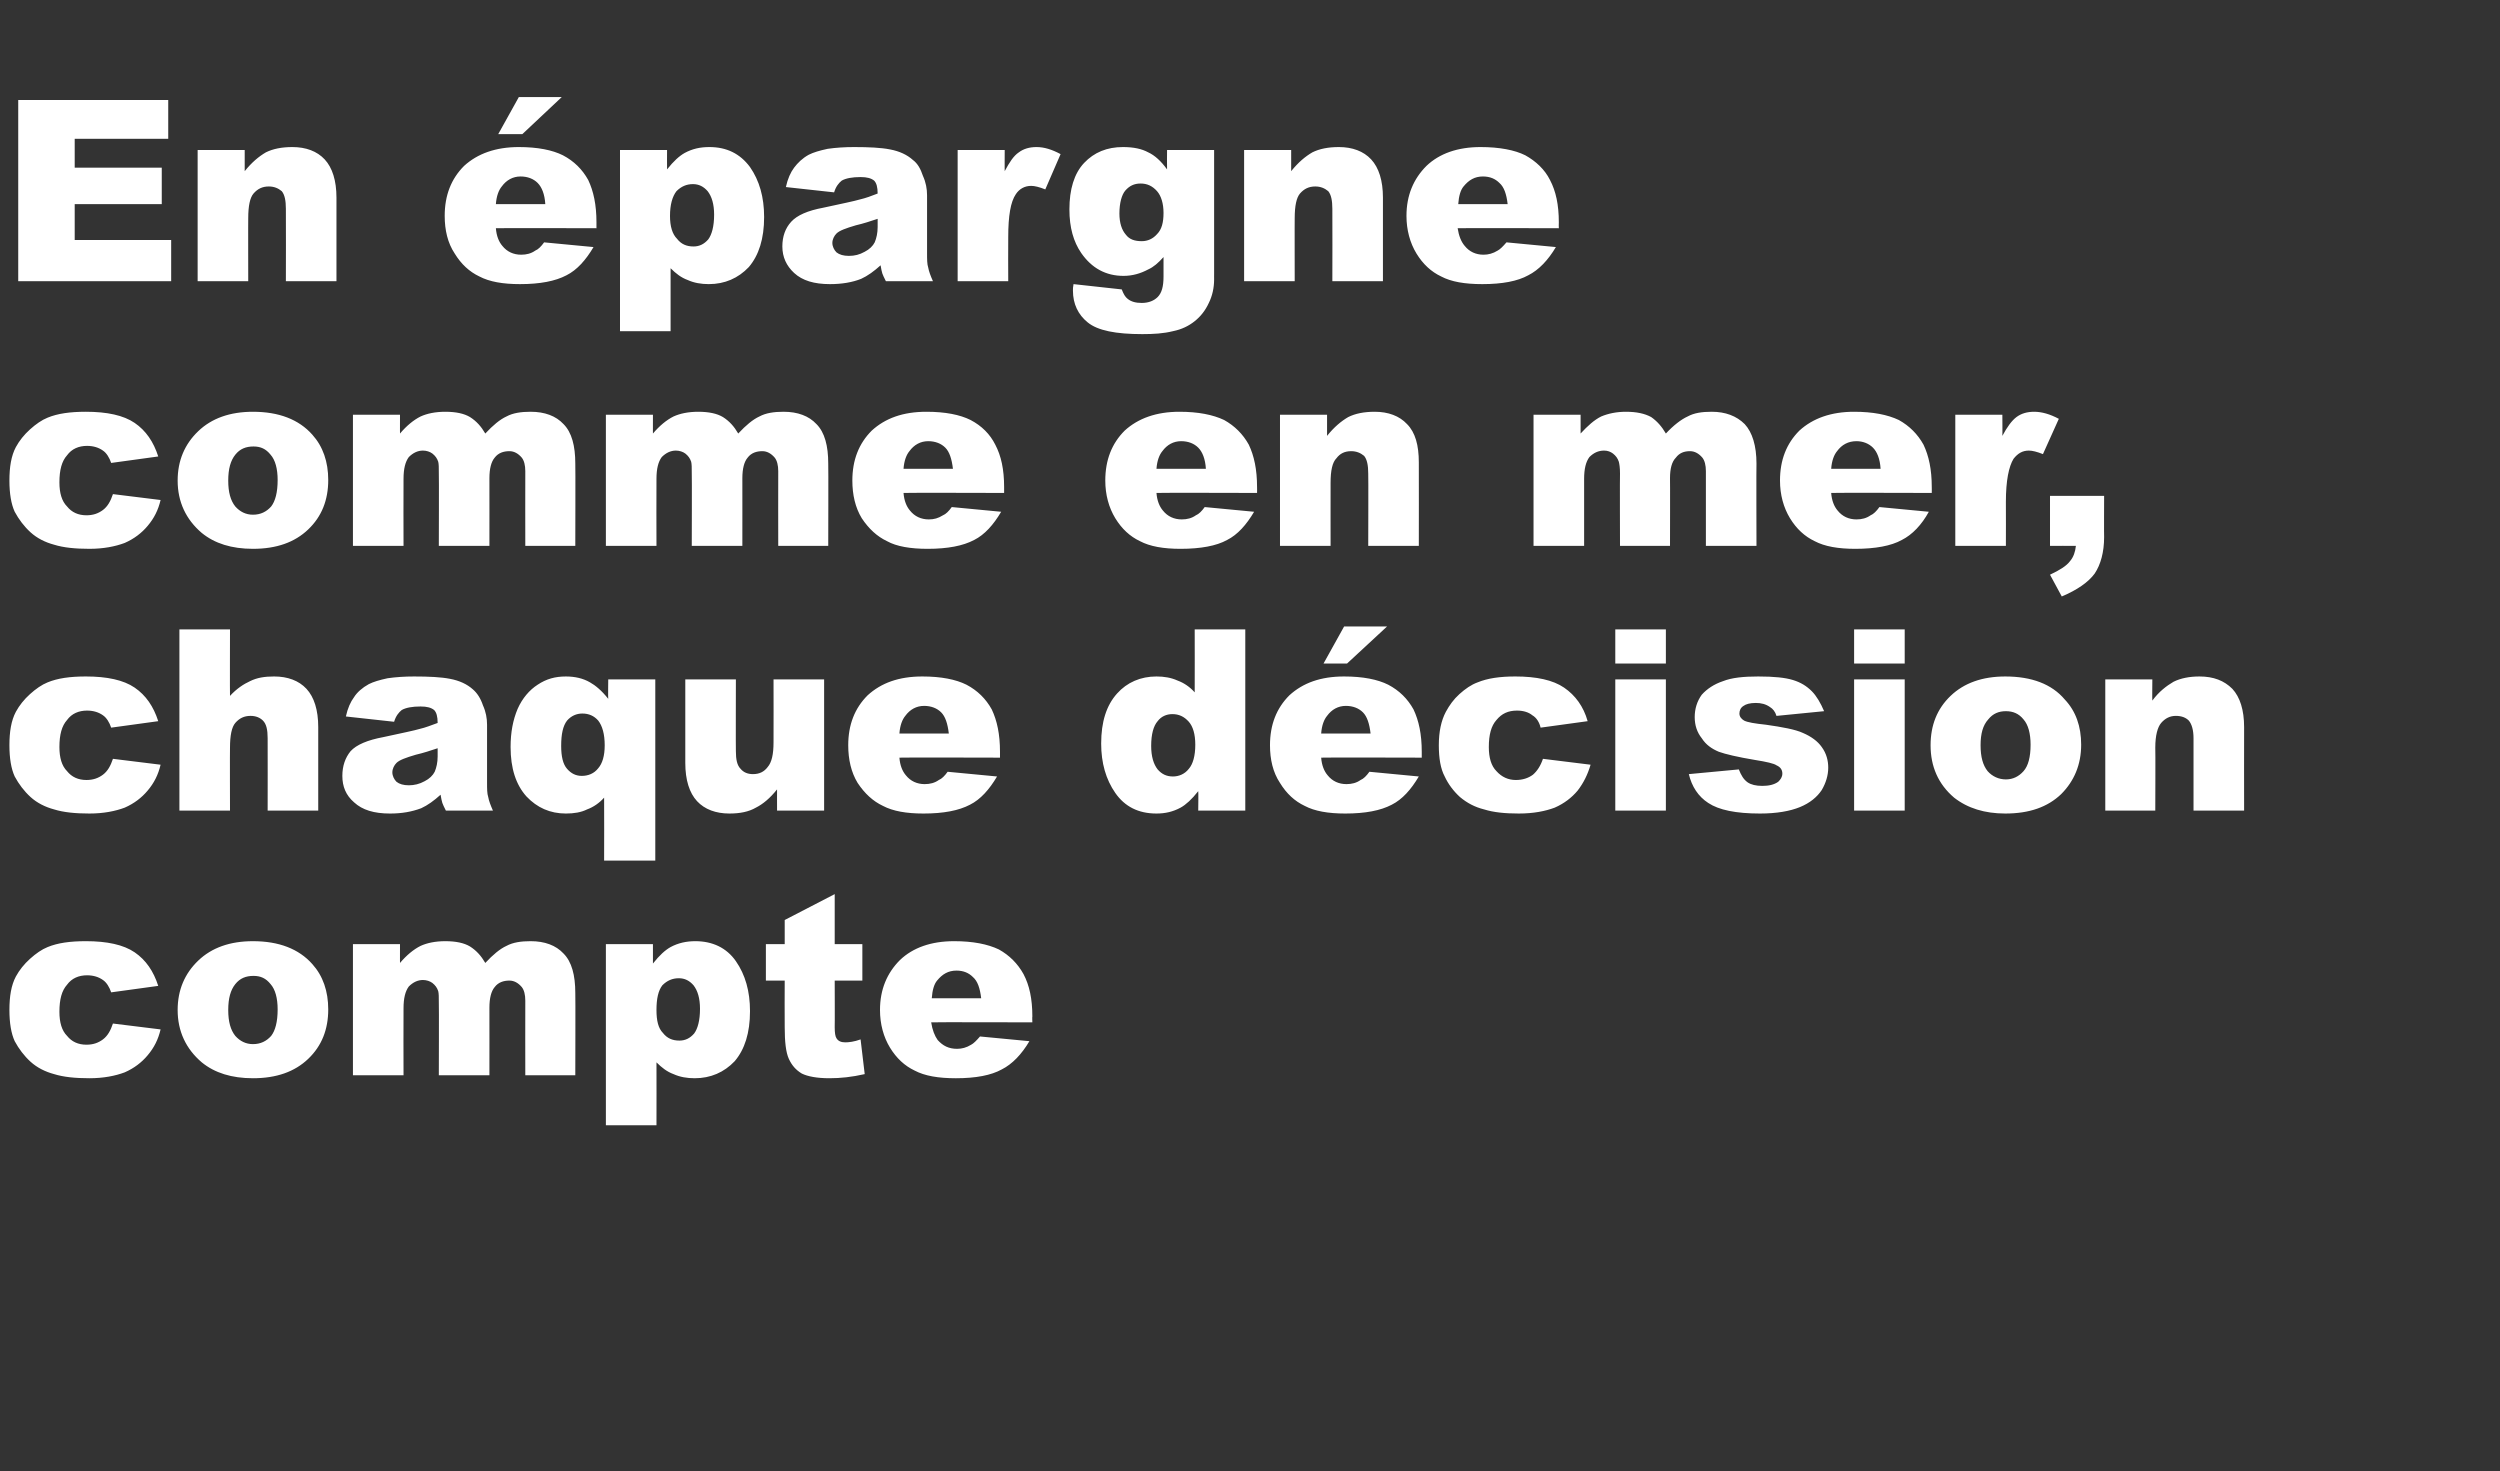 <?xml version="1.0" standalone="no"?><!DOCTYPE svg PUBLIC "-//W3C//DTD SVG 1.1//EN" "http://www.w3.org/Graphics/SVG/1.1/DTD/svg11.dtd"><svg xmlns="http://www.w3.org/2000/svg" version="1.1" width="425px" height="250.1px" viewBox="0 -17 425 250.1" style="top:-17px"><rect x="0" y="-17" width="425" height="250.1" fill="#333333" stroke="none"/><desc>En pargne comme en mer, chaque d cision compte</desc><defs/><g id="Polygon31254"><path d="m19.2 157c0 0 8.1 1 8.1 1c-.4 1.7-1.1 3.1-2.2 4.4c-1 1.2-2.3 2.2-3.9 2.9c-1.6.6-3.6 1-6 1c-2.4 0-4.4-.2-6-.7c-1.5-.4-2.9-1.1-4-2.1c-1.1-1-2-2.2-2.7-3.5c-.6-1.3-.9-3.1-.9-5.3c0-2.3.3-4.2 1.1-5.7c.6-1.1 1.4-2.1 2.4-3c1-.9 2-1.6 3-2c1.7-.7 3.8-1 6.5-1c3.6 0 6.4.6 8.3 1.9c1.9 1.3 3.2 3.2 4 5.7c0 0-8 1.1-8 1.1c-.3-.9-.8-1.7-1.4-2.1c-.7-.5-1.6-.8-2.7-.8c-1.4 0-2.6.5-3.4 1.6c-.9 1-1.3 2.5-1.3 4.6c0 1.8.4 3.2 1.3 4.1c.8 1 1.9 1.5 3.3 1.5c1.1 0 2-.3 2.8-.9c.8-.6 1.3-1.5 1.7-2.7zm15.1 6.6c-2.7-2.3-4.1-5.3-4.1-8.9c0-3.4 1.2-6.2 3.5-8.4c2.3-2.2 5.4-3.3 9.3-3.3c4.4 0 7.8 1.3 10.1 3.9c1.8 2 2.7 4.6 2.7 7.7c0 3.4-1.1 6.2-3.4 8.4c-2.3 2.2-5.4 3.3-9.4 3.3c-3.6 0-6.5-.9-8.7-2.7c0 0 0 0 0 0zm4.5-8.9c0 2 .4 3.4 1.2 4.4c.8.9 1.8 1.4 3 1.4c1.3 0 2.3-.5 3.1-1.4c.7-.9 1.1-2.4 1.1-4.5c0-1.9-.4-3.4-1.2-4.3c-.8-1-1.7-1.4-2.9-1.4c-1.3 0-2.3.4-3.1 1.4c-.8 1-1.2 2.4-1.2 4.4zm21.2-11.2l8 0c0 0-.01 3.24 0 3.2c1.1-1.3 2.3-2.3 3.5-2.9c1.1-.5 2.5-.8 4.2-.8c1.8 0 3.2.3 4.2.9c1.1.7 1.9 1.6 2.6 2.8c1.3-1.4 2.5-2.4 3.6-2.9c1.1-.6 2.5-.8 4.1-.8c2.4 0 4.3.7 5.6 2.1c1.4 1.4 2 3.7 2 6.7c.04-.02 0 14 0 14l-8.5 0c0 0-.02-12.72 0-12.7c0-1-.2-1.8-.6-2.3c-.6-.7-1.3-1.1-2.1-1.1c-1 0-1.9.3-2.5 1.1c-.6.7-.9 1.9-.9 3.5c.01-.03 0 11.5 0 11.5l-8.6 0c0 0 .04-12.3 0-12.3c0-1 0-1.6-.1-2c-.2-.6-.5-1-1-1.4c-.4-.3-1-.5-1.6-.5c-.9 0-1.7.4-2.4 1.1c-.6.8-.9 2-.9 3.7c-.03 0 0 11.4 0 11.4l-8.6 0l0-22.3zm43 30.8l0-30.8l8 0c0 0-.01 3.28 0 3.3c1.1-1.4 2.1-2.3 3-2.8c1.3-.7 2.7-1 4.2-1c2.9 0 5.3 1.1 6.9 3.4c1.6 2.3 2.4 5.1 2.4 8.5c0 3.7-.9 6.5-2.6 8.5c-1.8 1.9-4.1 2.9-6.8 2.9c-1.3 0-2.5-.2-3.6-.7c-1.1-.4-2-1.1-2.9-2c.02.02 0 10.7 0 10.7l-8.6 0zm8.6-19.6c0 1.8.3 3.1 1.1 3.9c.7.9 1.6 1.3 2.8 1.3c1 0 1.8-.4 2.5-1.2c.6-.8 1-2.2 1-4.2c0-1.8-.4-3.1-1.1-4c-.7-.8-1.5-1.2-2.5-1.2c-1.1 0-2 .4-2.8 1.2c-.7.9-1 2.3-1 4.2zm30.3-19.7l0 8.5l4.7 0l0 6.2l-4.7 0c0 0 .03 7.94 0 7.9c0 1 .1 1.6.3 1.9c.3.5.8.7 1.5.7c.6 0 1.5-.1 2.6-.5c0 0 .7 5.9.7 5.9c-2.2.5-4.1.7-6 .7c-2.1 0-3.7-.3-4.7-.8c-1-.6-1.7-1.4-2.2-2.5c-.5-1.1-.7-2.9-.7-5.4c-.03-.02 0-7.9 0-7.9l-3.2 0l0-6.2l3.2 0l0-4.1l8.5-4.4zm33.6 21.8c0 0-17.17-.05-17.2 0c.2 1.3.6 2.3 1.1 3c.9 1 1.9 1.5 3.3 1.5c.8 0 1.6-.2 2.4-.7c.4-.2.9-.7 1.5-1.4c0 0 8.4.8 8.4.8c-1.3 2.2-2.9 3.9-4.7 4.8c-1.8 1-4.4 1.5-7.8 1.5c-3 0-5.3-.4-7-1.3c-1.7-.8-3.1-2.1-4.2-3.9c-1.1-1.8-1.7-4-1.7-6.4c0-3.5 1.2-6.3 3.4-8.5c2.2-2.1 5.3-3.2 9.2-3.2c3.2 0 5.7.5 7.6 1.4c1.8 1 3.2 2.4 4.2 4.2c1 1.9 1.5 4.2 1.5 7.2c-.04-.01 0 1 0 1zm-8.7-4.1c-.2-1.7-.6-2.9-1.4-3.6c-.7-.7-1.6-1.1-2.8-1.1c-1.4 0-2.4.6-3.3 1.7c-.5.6-.8 1.6-.9 3c0 0 8.4 0 8.4 0z" stroke="none" fill="#fff"/></g><g id="Polygon31253"><path d="m19.2 112c0 0 8.1 1 8.1 1c-.4 1.7-1.1 3.1-2.2 4.4c-1 1.2-2.3 2.2-3.9 2.9c-1.6.6-3.6 1-6 1c-2.4 0-4.4-.2-6-.7c-1.5-.4-2.9-1.1-4-2.1c-1.1-1-2-2.2-2.7-3.5c-.6-1.3-.9-3.1-.9-5.3c0-2.3.3-4.2 1.1-5.7c.6-1.1 1.4-2.1 2.4-3c1-.9 2-1.6 3-2c1.7-.7 3.8-1 6.5-1c3.6 0 6.4.6 8.3 1.9c1.9 1.3 3.2 3.2 4 5.7c0 0-8 1.1-8 1.1c-.3-.9-.8-1.7-1.4-2.1c-.7-.5-1.6-.8-2.7-.8c-1.4 0-2.6.5-3.4 1.6c-.9 1-1.3 2.5-1.3 4.6c0 1.8.4 3.2 1.3 4.1c.8 1 1.9 1.5 3.3 1.5c1.1 0 2-.3 2.8-.9c.8-.6 1.3-1.5 1.7-2.7zm11.3-22l8.6 0c0 0-.03 11.34 0 11.3c1.1-1.2 2.3-2 3.4-2.5c1.2-.6 2.5-.8 4.1-.8c2.3 0 4.2.7 5.5 2.1c1.3 1.4 2 3.6 2 6.5c.01.01 0 14.2 0 14.2l-8.6 0c0 0 .02-12.28 0-12.3c0-1.4-.2-2.4-.8-3c-.5-.5-1.2-.8-2.1-.8c-1.1 0-1.9.4-2.6 1.2c-.6.7-.9 2.1-.9 4.2c-.03-.03 0 10.7 0 10.7l-8.6 0l0-30.8zm37.8 13.7c-.5.4-1 1-1.3 2c0 0-8.2-.9-8.2-.9c.3-1.4.8-2.5 1.4-3.3c.5-.8 1.4-1.6 2.5-2.2c.8-.4 1.8-.7 3.2-1c1.4-.2 2.9-.3 4.5-.3c2.5 0 4.6.1 6.1.4c1.6.3 2.9.9 3.9 1.8c.7.6 1.3 1.5 1.7 2.7c.5 1.1.7 2.2.7 3.3c0 0 0 9.8 0 9.8c0 1.1 0 1.9.2 2.5c.1.6.4 1.4.8 2.3c0 0-8 0-8 0c-.3-.6-.5-1-.6-1.3c-.1-.3-.2-.8-.3-1.4c-1.1 1-2.2 1.8-3.3 2.3c-1.6.6-3.3.9-5.3.9c-2.7 0-4.7-.6-6.1-1.9c-1.4-1.2-2-2.7-2-4.5c0-1.7.5-3.1 1.4-4.2c1-1.1 2.9-1.9 5.6-2.4c3.2-.7 5.2-1.1 6.2-1.4c.9-.2 1.9-.6 3-1c0-1.1-.2-1.8-.6-2.2c-.5-.4-1.2-.6-2.3-.6c-1.4 0-2.5.2-3.2.6c0 0 0 0 0 0zm6.1 6.5c-1.2.4-2.4.8-3.7 1.1c-1.7.5-2.8.9-3.3 1.4c-.4.4-.7 1-.7 1.6c0 .6.3 1.2.7 1.6c.5.4 1.2.6 2.1.6c.9 0 1.8-.2 2.7-.7c.8-.4 1.4-1 1.7-1.6c.3-.7.5-1.6.5-2.6c0 0 0-1.4 0-1.4zm37 19.1l-8.7 0c0 0 .03-10.68 0-10.7c-.8.9-1.8 1.6-2.9 2c-1 .5-2.2.7-3.6.7c-2.7 0-4.9-1-6.7-2.9c-1.8-2-2.7-4.8-2.7-8.4c0-2.5.4-4.6 1.2-6.5c.8-1.8 2-3.2 3.4-4.1c1.5-1 3-1.4 4.8-1.4c1.5 0 2.9.3 4.1 1c.9.5 2 1.4 3.1 2.8c-.04-.02 0-3.3 0-3.3l8 0l0 30.8zm-8.6-19.6c0-1.9-.4-3.3-1.1-4.2c-.7-.8-1.6-1.2-2.7-1.2c-1 0-1.9.4-2.6 1.2c-.7.9-1 2.3-1 4.3c0 1.8.3 3.1 1 3.9c.7.8 1.5 1.2 2.5 1.2c1.1 0 2.1-.4 2.8-1.3c.7-.8 1.1-2.1 1.1-3.9zm37.3 11.1l-8 0c0 0-.01-3.63 0-3.6c-1.2 1.5-2.4 2.5-3.6 3.1c-1.2.7-2.7 1-4.5 1c-2.3 0-4.2-.7-5.5-2.1c-1.3-1.4-2-3.6-2-6.5c-.01-.02 0-14.2 0-14.2l8.6 0c0 0-.03 12.24 0 12.2c0 1.4.2 2.4.8 3c.5.6 1.2.9 2.1.9c1.1 0 1.9-.4 2.5-1.2c.7-.8 1-2.2 1-4.2c.02.01 0-10.7 0-10.7l8.6 0l0 22.3zm29.9-9c0 0-17.13-.05-17.1 0c.1 1.3.5 2.3 1.1 3c.8 1 1.9 1.5 3.2 1.5c.9 0 1.7-.2 2.4-.7c.5-.2 1-.7 1.5-1.4c0 0 8.4.8 8.4.8c-1.3 2.2-2.8 3.9-4.6 4.8c-1.9 1-4.5 1.5-7.9 1.5c-2.9 0-5.2-.4-6.9-1.3c-1.7-.8-3.1-2.1-4.3-3.9c-1.1-1.8-1.6-4-1.6-6.4c0-3.5 1.1-6.3 3.3-8.5c2.3-2.1 5.3-3.2 9.3-3.2c3.2 0 5.7.5 7.5 1.4c1.9 1 3.3 2.4 4.3 4.2c.9 1.9 1.4 4.2 1.4 7.2c.01-.01 0 1 0 1zm-8.7-4.1c-.2-1.7-.6-2.9-1.3-3.6c-.7-.7-1.7-1.1-2.9-1.1c-1.3 0-2.4.6-3.2 1.7c-.5.6-.9 1.6-1 3c0 0 8.4 0 8.4 0zm50.4-17.7l0 30.8l-8 0c0 0 .05-3.32 0-3.3c-1.1 1.4-2.1 2.3-3 2.8c-1.3.7-2.6 1-4.1 1c-3.1 0-5.4-1.2-7-3.5c-1.6-2.3-2.4-5.1-2.4-8.4c0-3.7.9-6.5 2.7-8.5c1.7-1.9 4-2.9 6.7-2.9c1.3 0 2.5.2 3.6.7c1.1.4 2.1 1.1 2.9 2c.02-.03 0-10.7 0-10.7l8.6 0zm-8.5 19.6c0-1.8-.4-3.1-1.1-3.9c-.8-.9-1.7-1.3-2.8-1.3c-1 0-1.9.4-2.5 1.2c-.7.8-1.1 2.2-1.1 4.2c0 1.8.4 3.1 1.1 4c.7.8 1.5 1.2 2.6 1.2c1 0 2-.4 2.7-1.3c.7-.8 1.1-2.2 1.1-4.1zm38.5 2.2c0 0-17.13-.05-17.1 0c.1 1.3.5 2.3 1.1 3c.8 1 1.9 1.5 3.2 1.5c.9 0 1.7-.2 2.4-.7c.5-.2 1-.7 1.5-1.4c0 0 8.4.8 8.4.8c-1.3 2.2-2.8 3.9-4.6 4.8c-1.9 1-4.5 1.5-7.9 1.5c-2.9 0-5.2-.4-6.9-1.3c-1.7-.8-3.1-2.1-4.2-3.9c-1.2-1.8-1.7-4-1.7-6.4c0-3.5 1.1-6.3 3.3-8.5c2.3-2.1 5.3-3.2 9.3-3.2c3.2 0 5.7.5 7.5 1.4c1.9 1 3.3 2.4 4.3 4.2c.9 1.9 1.4 4.2 1.4 7.2c.01-.01 0 1 0 1zm-8.7-4.1c-.2-1.7-.6-2.9-1.3-3.6c-.7-.7-1.7-1.1-2.9-1.1c-1.3 0-2.4.6-3.2 1.7c-.5.6-.9 1.6-1 3c0 0 8.4 0 8.4 0zm-4.5-18.2l7.3 0l-6.8 6.3l-4 0l3.5-6.3zm33.8 22.5c0 0 8.1 1 8.1 1c-.5 1.7-1.2 3.1-2.2 4.4c-1 1.2-2.3 2.2-3.9 2.9c-1.6.6-3.6 1-6.1 1c-2.4 0-4.3-.2-5.9-.7c-1.6-.4-2.9-1.1-4.1-2.1c-1.1-1-2-2.2-2.6-3.5c-.7-1.3-1-3.1-1-5.3c0-2.3.4-4.2 1.2-5.7c.6-1.1 1.3-2.1 2.3-3c1-.9 2-1.6 3.1-2c1.7-.7 3.8-1 6.4-1c3.6 0 6.4.6 8.3 1.9c1.9 1.3 3.3 3.2 4 5.7c0 0-8 1.1-8 1.1c-.2-.9-.7-1.7-1.4-2.1c-.6-.5-1.5-.8-2.6-.8c-1.5 0-2.6.5-3.5 1.6c-.9 1-1.3 2.5-1.3 4.6c0 1.8.4 3.2 1.3 4.1c.9 1 2 1.5 3.3 1.5c1.1 0 2.1-.3 2.9-.9c.7-.6 1.3-1.5 1.7-2.7zm12.3-22l8.6 0l0 5.8l-8.6 0l0-5.8zm0 8.5l8.6 0l0 22.3l-8.6 0l0-22.3zm12.5 16.1c0 0 8.5-.8 8.5-.8c.4 1 .8 1.7 1.5 2.2c.6.4 1.4.6 2.5.6c1.1 0 2-.2 2.7-.7c.4-.4.7-.8.7-1.4c0-.6-.3-1.1-1-1.4c-.4-.3-1.7-.6-3.6-.9c-3-.5-5.1-1-6.2-1.4c-1.2-.5-2.2-1.2-2.9-2.3c-.8-1-1.2-2.2-1.2-3.6c0-1.4.4-2.7 1.2-3.8c.9-1 2.1-1.8 3.6-2.3c1.5-.6 3.5-.8 6-.8c2.7 0 4.6.2 5.9.6c1.3.4 2.3 1 3.2 1.9c.8.8 1.5 2 2.1 3.4c0 0-8.1.8-8.1.8c-.2-.7-.6-1.2-1.1-1.5c-.7-.5-1.5-.7-2.4-.7c-1 0-1.7.2-2.1.5c-.5.3-.7.8-.7 1.3c0 .5.3.9.8 1.2c.6.3 1.8.5 3.7.7c2.8.4 5 .8 6.3 1.4c1.4.6 2.5 1.4 3.2 2.4c.8 1.1 1.1 2.3 1.1 3.5c0 1.3-.4 2.6-1.1 3.8c-.8 1.2-2 2.2-3.7 2.9c-1.7.7-4 1.1-6.8 1.1c-4.1 0-7-.6-8.8-1.8c-1.7-1.1-2.8-2.8-3.3-4.9zm28.1-24.6l8.6 0l0 5.8l-8.6 0l0-5.8zm0 8.5l8.6 0l0 22.3l-8.6 0l0-22.3zm17 20.1c-2.7-2.3-4-5.3-4-8.9c0-3.4 1.1-6.2 3.4-8.4c2.3-2.2 5.4-3.3 9.3-3.3c4.5 0 7.9 1.3 10.1 3.9c1.9 2 2.8 4.6 2.8 7.7c0 3.4-1.2 6.2-3.4 8.4c-2.3 2.2-5.4 3.3-9.5 3.3c-3.5 0-6.4-.9-8.7-2.7c0 0 0 0 0 0zm4.5-8.9c0 2 .4 3.4 1.2 4.4c.8.9 1.9 1.4 3.1 1.4c1.2 0 2.2-.5 3-1.4c.8-.9 1.2-2.4 1.2-4.5c0-1.9-.4-3.4-1.2-4.3c-.8-1-1.8-1.4-3-1.4c-1.2 0-2.2.4-3 1.4c-.9 1-1.3 2.4-1.3 4.4zm21.2-11.2l8 0c0 0-.04 3.61 0 3.6c1.1-1.5 2.4-2.5 3.6-3.2c1.2-.6 2.7-.9 4.4-.9c2.4 0 4.2.7 5.6 2.1c1.3 1.4 2 3.6 2 6.5c-.02.01 0 14.2 0 14.2l-8.6 0c0 0-.01-12.28 0-12.3c0-1.4-.3-2.4-.8-3c-.5-.5-1.2-.8-2.2-.8c-1 0-1.8.4-2.5 1.2c-.6.7-1 2.1-1 4.2c.04-.03 0 10.7 0 10.7l-8.5 0l0-22.3z" stroke="none" fill="#fff"/></g><g id="Polygon31252"><path d="m19.2 67c0 0 8.1 1 8.1 1c-.4 1.7-1.1 3.1-2.2 4.4c-1 1.2-2.3 2.2-3.9 2.9c-1.6.6-3.6 1-6 1c-2.4 0-4.4-.2-6-.7c-1.5-.4-2.9-1.1-4-2.1c-1.1-1-2-2.2-2.7-3.5c-.6-1.3-.9-3.1-.9-5.3c0-2.3.3-4.2 1.1-5.7c.6-1.1 1.4-2.1 2.4-3c1-.9 2-1.6 3-2c1.7-.7 3.8-1 6.5-1c3.6 0 6.4.6 8.3 1.9c1.9 1.3 3.2 3.2 4 5.7c0 0-8 1.1-8 1.1c-.3-.9-.8-1.7-1.4-2.1c-.7-.5-1.6-.8-2.7-.8c-1.4 0-2.6.5-3.4 1.6c-.9 1-1.3 2.5-1.3 4.6c0 1.8.4 3.2 1.3 4.1c.8 1 1.9 1.5 3.3 1.5c1.1 0 2-.3 2.8-.9c.8-.6 1.3-1.5 1.7-2.7zm15.1 6.6c-2.7-2.3-4.1-5.3-4.1-8.9c0-3.4 1.2-6.2 3.5-8.4c2.3-2.2 5.4-3.3 9.3-3.3c4.4 0 7.8 1.3 10.1 3.9c1.8 2 2.7 4.6 2.7 7.7c0 3.4-1.1 6.2-3.4 8.4c-2.3 2.2-5.4 3.3-9.4 3.3c-3.6 0-6.5-.9-8.7-2.7c0 0 0 0 0 0zm4.5-8.9c0 2 .4 3.4 1.2 4.4c.8.9 1.8 1.4 3 1.4c1.3 0 2.3-.5 3.1-1.4c.7-.9 1.1-2.4 1.1-4.5c0-1.9-.4-3.4-1.2-4.3c-.8-1-1.7-1.4-2.9-1.4c-1.3 0-2.3.4-3.1 1.4c-.8 1-1.2 2.4-1.2 4.4zm21.2-11.2l8 0c0 0-.01 3.24 0 3.2c1.1-1.3 2.3-2.3 3.5-2.9c1.1-.5 2.5-.8 4.2-.8c1.8 0 3.2.3 4.2.9c1.1.7 1.9 1.6 2.6 2.8c1.3-1.4 2.5-2.4 3.6-2.9c1.1-.6 2.5-.8 4.1-.8c2.4 0 4.3.7 5.6 2.1c1.4 1.4 2 3.7 2 6.7c.04-.02 0 14 0 14l-8.5 0c0 0-.02-12.72 0-12.7c0-1-.2-1.8-.6-2.3c-.6-.7-1.3-1.1-2.1-1.1c-1 0-1.9.3-2.5 1.1c-.6.7-.9 1.9-.9 3.5c.01-.03 0 11.5 0 11.5l-8.6 0c0 0 .04-12.3 0-12.3c0-1 0-1.6-.1-2c-.2-.6-.5-1-1-1.4c-.4-.3-1-.5-1.6-.5c-.9 0-1.7.4-2.4 1.1c-.6.8-.9 2-.9 3.7c-.03 0 0 11.4 0 11.4l-8.6 0l0-22.3zm43 0l8 0c0 0-.01 3.24 0 3.2c1.1-1.3 2.3-2.3 3.5-2.9c1.1-.5 2.5-.8 4.2-.8c1.8 0 3.2.3 4.2.9c1.1.7 1.9 1.6 2.6 2.8c1.3-1.4 2.5-2.4 3.6-2.9c1.1-.6 2.5-.8 4.1-.8c2.4 0 4.3.7 5.6 2.1c1.4 1.4 2 3.7 2 6.7c.04-.02 0 14 0 14l-8.5 0c0 0-.02-12.72 0-12.7c0-1-.2-1.8-.6-2.3c-.6-.7-1.3-1.1-2.1-1.1c-1 0-1.9.3-2.5 1.1c-.6.7-.9 1.9-.9 3.5c.01-.03 0 11.5 0 11.5l-8.6 0c0 0 .04-12.3 0-12.3c0-1 0-1.6-.1-2c-.2-.6-.5-1-1-1.4c-.4-.3-1-.5-1.6-.5c-.9 0-1.7.4-2.4 1.1c-.6.8-.9 2-.9 3.7c-.03 0 0 11.4 0 11.4l-8.6 0l0-22.3zm67.7 13.3c0 0-17.13-.05-17.1 0c.1 1.3.5 2.3 1.1 3c.8 1 1.9 1.5 3.2 1.5c.9 0 1.6-.2 2.4-.7c.5-.2 1-.7 1.5-1.4c0 0 8.4.8 8.4.8c-1.3 2.2-2.8 3.9-4.6 4.8c-1.9 1-4.5 1.5-7.9 1.5c-2.9 0-5.3-.4-6.9-1.3c-1.7-.8-3.1-2.1-4.3-3.9c-1.1-1.8-1.6-4-1.6-6.4c0-3.5 1.1-6.3 3.3-8.5c2.3-2.1 5.3-3.2 9.3-3.2c3.2 0 5.7.5 7.5 1.4c1.9 1 3.3 2.4 4.2 4.2c1 1.9 1.5 4.2 1.5 7.2c0-.01 0 1 0 1zm-8.7-4.1c-.2-1.7-.6-2.9-1.3-3.6c-.7-.7-1.7-1.1-2.9-1.1c-1.3 0-2.4.6-3.2 1.7c-.5.6-.9 1.6-1 3c0 0 8.4 0 8.4 0zm51.7 4.1c0 0-17.11-.05-17.1 0c.1 1.3.5 2.3 1.1 3c.8 1 1.9 1.5 3.2 1.5c.9 0 1.7-.2 2.4-.7c.5-.2 1-.7 1.5-1.4c0 0 8.4.8 8.4.8c-1.3 2.2-2.8 3.9-4.6 4.8c-1.8 1-4.5 1.5-7.9 1.5c-2.9 0-5.2-.4-6.9-1.3c-1.7-.8-3.1-2.1-4.2-3.9c-1.1-1.8-1.7-4-1.7-6.4c0-3.5 1.1-6.3 3.3-8.5c2.3-2.1 5.4-3.2 9.3-3.2c3.2 0 5.7.5 7.6 1.4c1.8 1 3.2 2.4 4.2 4.2c.9 1.9 1.4 4.2 1.4 7.2c.02-.01 0 1 0 1zm-8.7-4.1c-.1-1.7-.6-2.9-1.3-3.6c-.7-.7-1.7-1.1-2.9-1.1c-1.3 0-2.4.6-3.2 1.7c-.5.6-.9 1.6-1 3c0 0 8.4 0 8.4 0zm12.6-9.2l8 0c0 0 0 3.61 0 3.6c1.2-1.5 2.4-2.5 3.6-3.2c1.2-.6 2.7-.9 4.5-.9c2.3 0 4.2.7 5.5 2.1c1.4 1.4 2 3.6 2 6.5c.02.01 0 14.2 0 14.2l-8.6 0c0 0 .04-12.28 0-12.3c0-1.4-.2-2.4-.7-3c-.6-.5-1.3-.8-2.2-.8c-1.1 0-1.9.4-2.5 1.2c-.7.7-1 2.1-1 4.2c-.01-.03 0 10.7 0 10.7l-8.6 0l0-22.3zm43.1 0l8 0c0 0 .01 3.24 0 3.2c1.2-1.3 2.3-2.3 3.5-2.9c1.2-.5 2.6-.8 4.2-.8c1.8 0 3.2.3 4.3.9c1 .7 1.8 1.6 2.5 2.8c1.3-1.4 2.6-2.4 3.7-2.9c1.1-.6 2.4-.8 4.1-.8c2.3 0 4.2.7 5.6 2.1c1.3 1.4 2 3.7 2 6.7c-.04-.02 0 14 0 14l-8.6 0c0 0 0-12.72 0-12.7c0-1-.2-1.8-.6-2.3c-.6-.7-1.3-1.1-2.1-1.1c-1 0-1.8.3-2.4 1.1c-.7.7-1 1.9-1 3.5c.03-.03 0 11.5 0 11.5l-8.5 0c0 0-.04-12.3 0-12.3c0-1-.1-1.6-.2-2c-.2-.6-.5-1-1-1.4c-.4-.3-.9-.5-1.5-.5c-1 0-1.8.4-2.5 1.1c-.6.8-.9 2-.9 3.7c0 0 0 11.4 0 11.4l-8.6 0l0-22.3zm67.7 13.3c0 0-17.11-.05-17.1 0c.1 1.3.5 2.3 1.1 3c.8 1 1.9 1.5 3.2 1.5c.9 0 1.7-.2 2.4-.7c.5-.2 1-.7 1.5-1.4c0 0 8.4.8 8.4.8c-1.2 2.2-2.8 3.9-4.6 4.8c-1.8 1-4.5 1.5-7.9 1.5c-2.9 0-5.2-.4-6.9-1.3c-1.7-.8-3.1-2.1-4.2-3.9c-1.1-1.8-1.7-4-1.7-6.4c0-3.5 1.1-6.3 3.3-8.5c2.3-2.1 5.4-3.2 9.3-3.2c3.2 0 5.7.5 7.6 1.4c1.8 1 3.2 2.4 4.2 4.2c.9 1.9 1.4 4.2 1.4 7.2c.02-.01 0 1 0 1zm-8.7-4.1c-.1-1.7-.6-2.9-1.3-3.6c-.7-.7-1.7-1.1-2.8-1.1c-1.4 0-2.5.6-3.3 1.7c-.5.6-.9 1.6-1 3c0 0 8.4 0 8.4 0zm12.7-9.2l8 0c0 0 .03 3.64 0 3.6c.8-1.5 1.6-2.6 2.4-3.2c.8-.6 1.8-.9 3-.9c1.3 0 2.7.4 4.2 1.2c0 0-2.7 6-2.7 6c-1-.4-1.8-.6-2.4-.6c-1.1 0-1.9.5-2.6 1.4c-.8 1.3-1.3 3.7-1.3 7.3c.02.01 0 7.5 0 7.5l-8.6 0l0-22.3zm16.1 13.8l9.2 0c0 0-.03 7.03 0 7c0 2.6-.6 4.7-1.6 6.2c-1.1 1.5-3 2.8-5.6 3.9c0 0-2-3.7-2-3.7c1.7-.8 2.8-1.5 3.4-2.3c.6-.7.9-1.6 1-2.6c0-.02-4.4 0-4.4 0l0-8.5z" stroke="none" fill="#fff"/></g><g id="Polygon31251"><path d="m3.1 0l25.5 0l0 6.6l-15.9 0l0 4.9l14.8 0l0 6.2l-14.8 0l0 6.1l16.4 0l0 7l-26 0l0-30.8zm30.5 8.5l8 0c0 0-.01 3.61 0 3.6c1.2-1.5 2.4-2.5 3.6-3.2c1.2-.6 2.7-.9 4.5-.9c2.3 0 4.2.7 5.5 2.1c1.3 1.4 2 3.6 2 6.5c.01.01 0 14.2 0 14.2l-8.6 0c0 0 .03-12.28 0-12.3c0-1.4-.2-2.4-.7-3c-.6-.5-1.3-.8-2.2-.8c-1.1 0-1.9.4-2.6 1.2c-.6.7-.9 2.1-.9 4.2c-.02-.03 0 10.7 0 10.7l-8.6 0l0-22.3zm67.8 13.3c0 0-17.12-.05-17.1 0c.1 1.3.5 2.3 1.1 3c.8 1 1.9 1.5 3.2 1.5c.9 0 1.7-.2 2.4-.7c.5-.2 1-.7 1.5-1.4c0 0 8.4.8 8.4.8c-1.3 2.2-2.8 3.9-4.6 4.8c-1.9 1-4.5 1.5-7.9 1.5c-2.9 0-5.2-.4-6.9-1.3c-1.7-.8-3.1-2.1-4.2-3.9c-1.2-1.8-1.7-4-1.7-6.4c0-3.5 1.1-6.3 3.3-8.5c2.3-2.1 5.4-3.2 9.3-3.2c3.2 0 5.7.5 7.5 1.4c1.9 1 3.3 2.4 4.3 4.2c.9 1.9 1.4 4.2 1.4 7.2c.01-.01 0 1 0 1zm-8.7-4.1c-.1-1.7-.6-2.9-1.3-3.6c-.7-.7-1.7-1.1-2.9-1.1c-1.3 0-2.4.6-3.2 1.7c-.5.6-.9 1.6-1 3c0 0 8.4 0 8.4 0zm-4.5-18.2l7.3 0l-6.7 6.3l-4.1 0l3.5-6.3zm17.2 39.8l0-30.8l8 0c0 0-.02 3.28 0 3.3c1.1-1.4 2.1-2.3 3-2.8c1.3-.7 2.6-1 4.2-1c2.9 0 5.2 1.1 6.9 3.4c1.6 2.3 2.4 5.1 2.4 8.5c0 3.7-.9 6.5-2.6 8.5c-1.8 1.9-4.1 2.9-6.8 2.9c-1.3 0-2.5-.2-3.6-.7c-1.1-.4-2-1.1-2.9-2c.01.02 0 10.7 0 10.7l-8.6 0zm8.5-19.6c0 1.8.4 3.1 1.2 3.9c.7.9 1.6 1.3 2.8 1.3c1 0 1.8-.4 2.5-1.2c.6-.8 1-2.2 1-4.2c0-1.8-.4-3.1-1.1-4c-.7-.8-1.5-1.2-2.5-1.2c-1.1 0-2 .4-2.8 1.2c-.7.9-1.1 2.3-1.1 4.2zm29.2-6c-.5.4-1 1-1.3 2c0 0-8.2-.9-8.2-.9c.3-1.4.8-2.5 1.4-3.3c.6-.8 1.4-1.6 2.5-2.2c.8-.4 1.8-.7 3.2-1c1.4-.2 2.9-.3 4.5-.3c2.5 0 4.6.1 6.1.4c1.6.3 2.9.9 3.9 1.8c.8.6 1.3 1.5 1.7 2.7c.5 1.1.7 2.2.7 3.3c0 0 0 9.8 0 9.8c0 1.1 0 1.9.2 2.5c.1.6.4 1.4.8 2.3c0 0-8 0-8 0c-.3-.6-.5-1-.6-1.3c-.1-.3-.2-.8-.3-1.4c-1.1 1-2.2 1.8-3.3 2.3c-1.5.6-3.3.9-5.3.9c-2.7 0-4.7-.6-6.1-1.9c-1.3-1.2-2-2.7-2-4.5c0-1.7.5-3.1 1.5-4.2c1-1.1 2.8-1.9 5.5-2.4c3.2-.7 5.2-1.1 6.2-1.4c.9-.2 2-.6 3-1c0-1.1-.2-1.8-.6-2.2c-.5-.4-1.2-.6-2.3-.6c-1.4 0-2.5.2-3.2.6c0 0 0 0 0 0zm6.1 6.5c-1.2.4-2.4.8-3.7 1.1c-1.7.5-2.8.9-3.3 1.4c-.4.4-.7 1-.7 1.6c0 .6.3 1.2.7 1.6c.5.4 1.2.6 2.1.6c1 0 1.8-.2 2.7-.7c.8-.4 1.4-1 1.7-1.6c.3-.7.5-1.6.5-2.6c0 0 0-1.4 0-1.4zm13.6-11.7l8 0c0 0-.02 3.64 0 3.6c.8-1.5 1.5-2.6 2.4-3.2c.8-.6 1.8-.9 3-.9c1.3 0 2.6.4 4.1 1.2c0 0-2.6 6-2.6 6c-1-.4-1.8-.6-2.4-.6c-1.1 0-2 .5-2.6 1.4c-.9 1.3-1.3 3.7-1.3 7.3c-.03.01 0 7.5 0 7.5l-8.6 0l0-22.3zm35.6 0l8 0l0 21c0 0-.01 1.03 0 1c0 1.4-.3 2.8-.9 4c-.6 1.3-1.4 2.3-2.4 3.1c-1 .8-2.2 1.4-3.7 1.7c-1.6.4-3.3.5-5.2.5c-4.5 0-7.6-.6-9.3-2c-1.6-1.3-2.5-3.1-2.5-5.4c0-.3 0-.6.1-1.1c0 0 8.2.9 8.2.9c.3.8.6 1.3 1 1.6c.6.5 1.4.7 2.4.7c1.2 0 2.1-.4 2.7-1c.7-.7 1-1.8 1-3.5c0 0 0-3.3 0-3.3c-.9 1-1.7 1.7-2.6 2.1c-1.3.7-2.7 1.1-4.2 1.1c-3 0-5.4-1.3-7.2-3.9c-1.3-1.9-2-4.3-2-7.4c0-3.4.8-6.1 2.5-7.9c1.7-1.8 3.9-2.7 6.6-2.7c1.8 0 3.2.3 4.3.9c1.1.5 2.2 1.5 3.2 2.9c-.03-.02 0-3.3 0-3.3zm-8.1 10.8c0 1.6.4 2.8 1.1 3.6c.6.8 1.5 1.1 2.7 1.1c1 0 1.9-.4 2.6-1.2c.8-.8 1.1-2 1.1-3.6c0-1.6-.4-2.9-1.1-3.7c-.8-.9-1.7-1.3-2.8-1.3c-1.1 0-1.9.4-2.6 1.2c-.6.7-1 2.1-1 3.9zm21.2-10.8l8 0c0 0-.01 3.61 0 3.6c1.2-1.5 2.4-2.5 3.6-3.2c1.2-.6 2.7-.9 4.5-.9c2.3 0 4.2.7 5.5 2.1c1.3 1.4 2 3.6 2 6.5c.01.01 0 14.2 0 14.2l-8.6 0c0 0 .03-12.28 0-12.3c0-1.4-.2-2.4-.7-3c-.6-.5-1.3-.8-2.2-.8c-1.1 0-1.9.4-2.6 1.2c-.6.7-.9 2.1-.9 4.2c-.02-.03 0 10.7 0 10.7l-8.6 0l0-22.3zm53.5 13.3c0 0-17.16-.05-17.2 0c.2 1.3.6 2.3 1.2 3c.8 1 1.9 1.5 3.2 1.5c.8 0 1.6-.2 2.4-.7c.4-.2.9-.7 1.5-1.4c0 0 8.4.8 8.4.8c-1.3 2.2-2.9 3.9-4.7 4.8c-1.8 1-4.4 1.5-7.8 1.5c-3 0-5.3-.4-7-1.3c-1.7-.8-3.1-2.1-4.2-3.9c-1.1-1.8-1.7-4-1.7-6.4c0-3.5 1.2-6.3 3.4-8.5c2.2-2.1 5.3-3.2 9.2-3.2c3.2 0 5.8.5 7.6 1.4c1.8 1 3.3 2.4 4.2 4.2c1 1.9 1.5 4.2 1.5 7.2c-.03-.01 0 1 0 1zm-8.7-4.1c-.2-1.7-.6-2.9-1.4-3.6c-.7-.7-1.6-1.1-2.8-1.1c-1.4 0-2.4.6-3.3 1.7c-.5.6-.8 1.6-.9 3c0 0 8.4 0 8.4 0z" stroke="none" fill="#fff"/></g></svg>